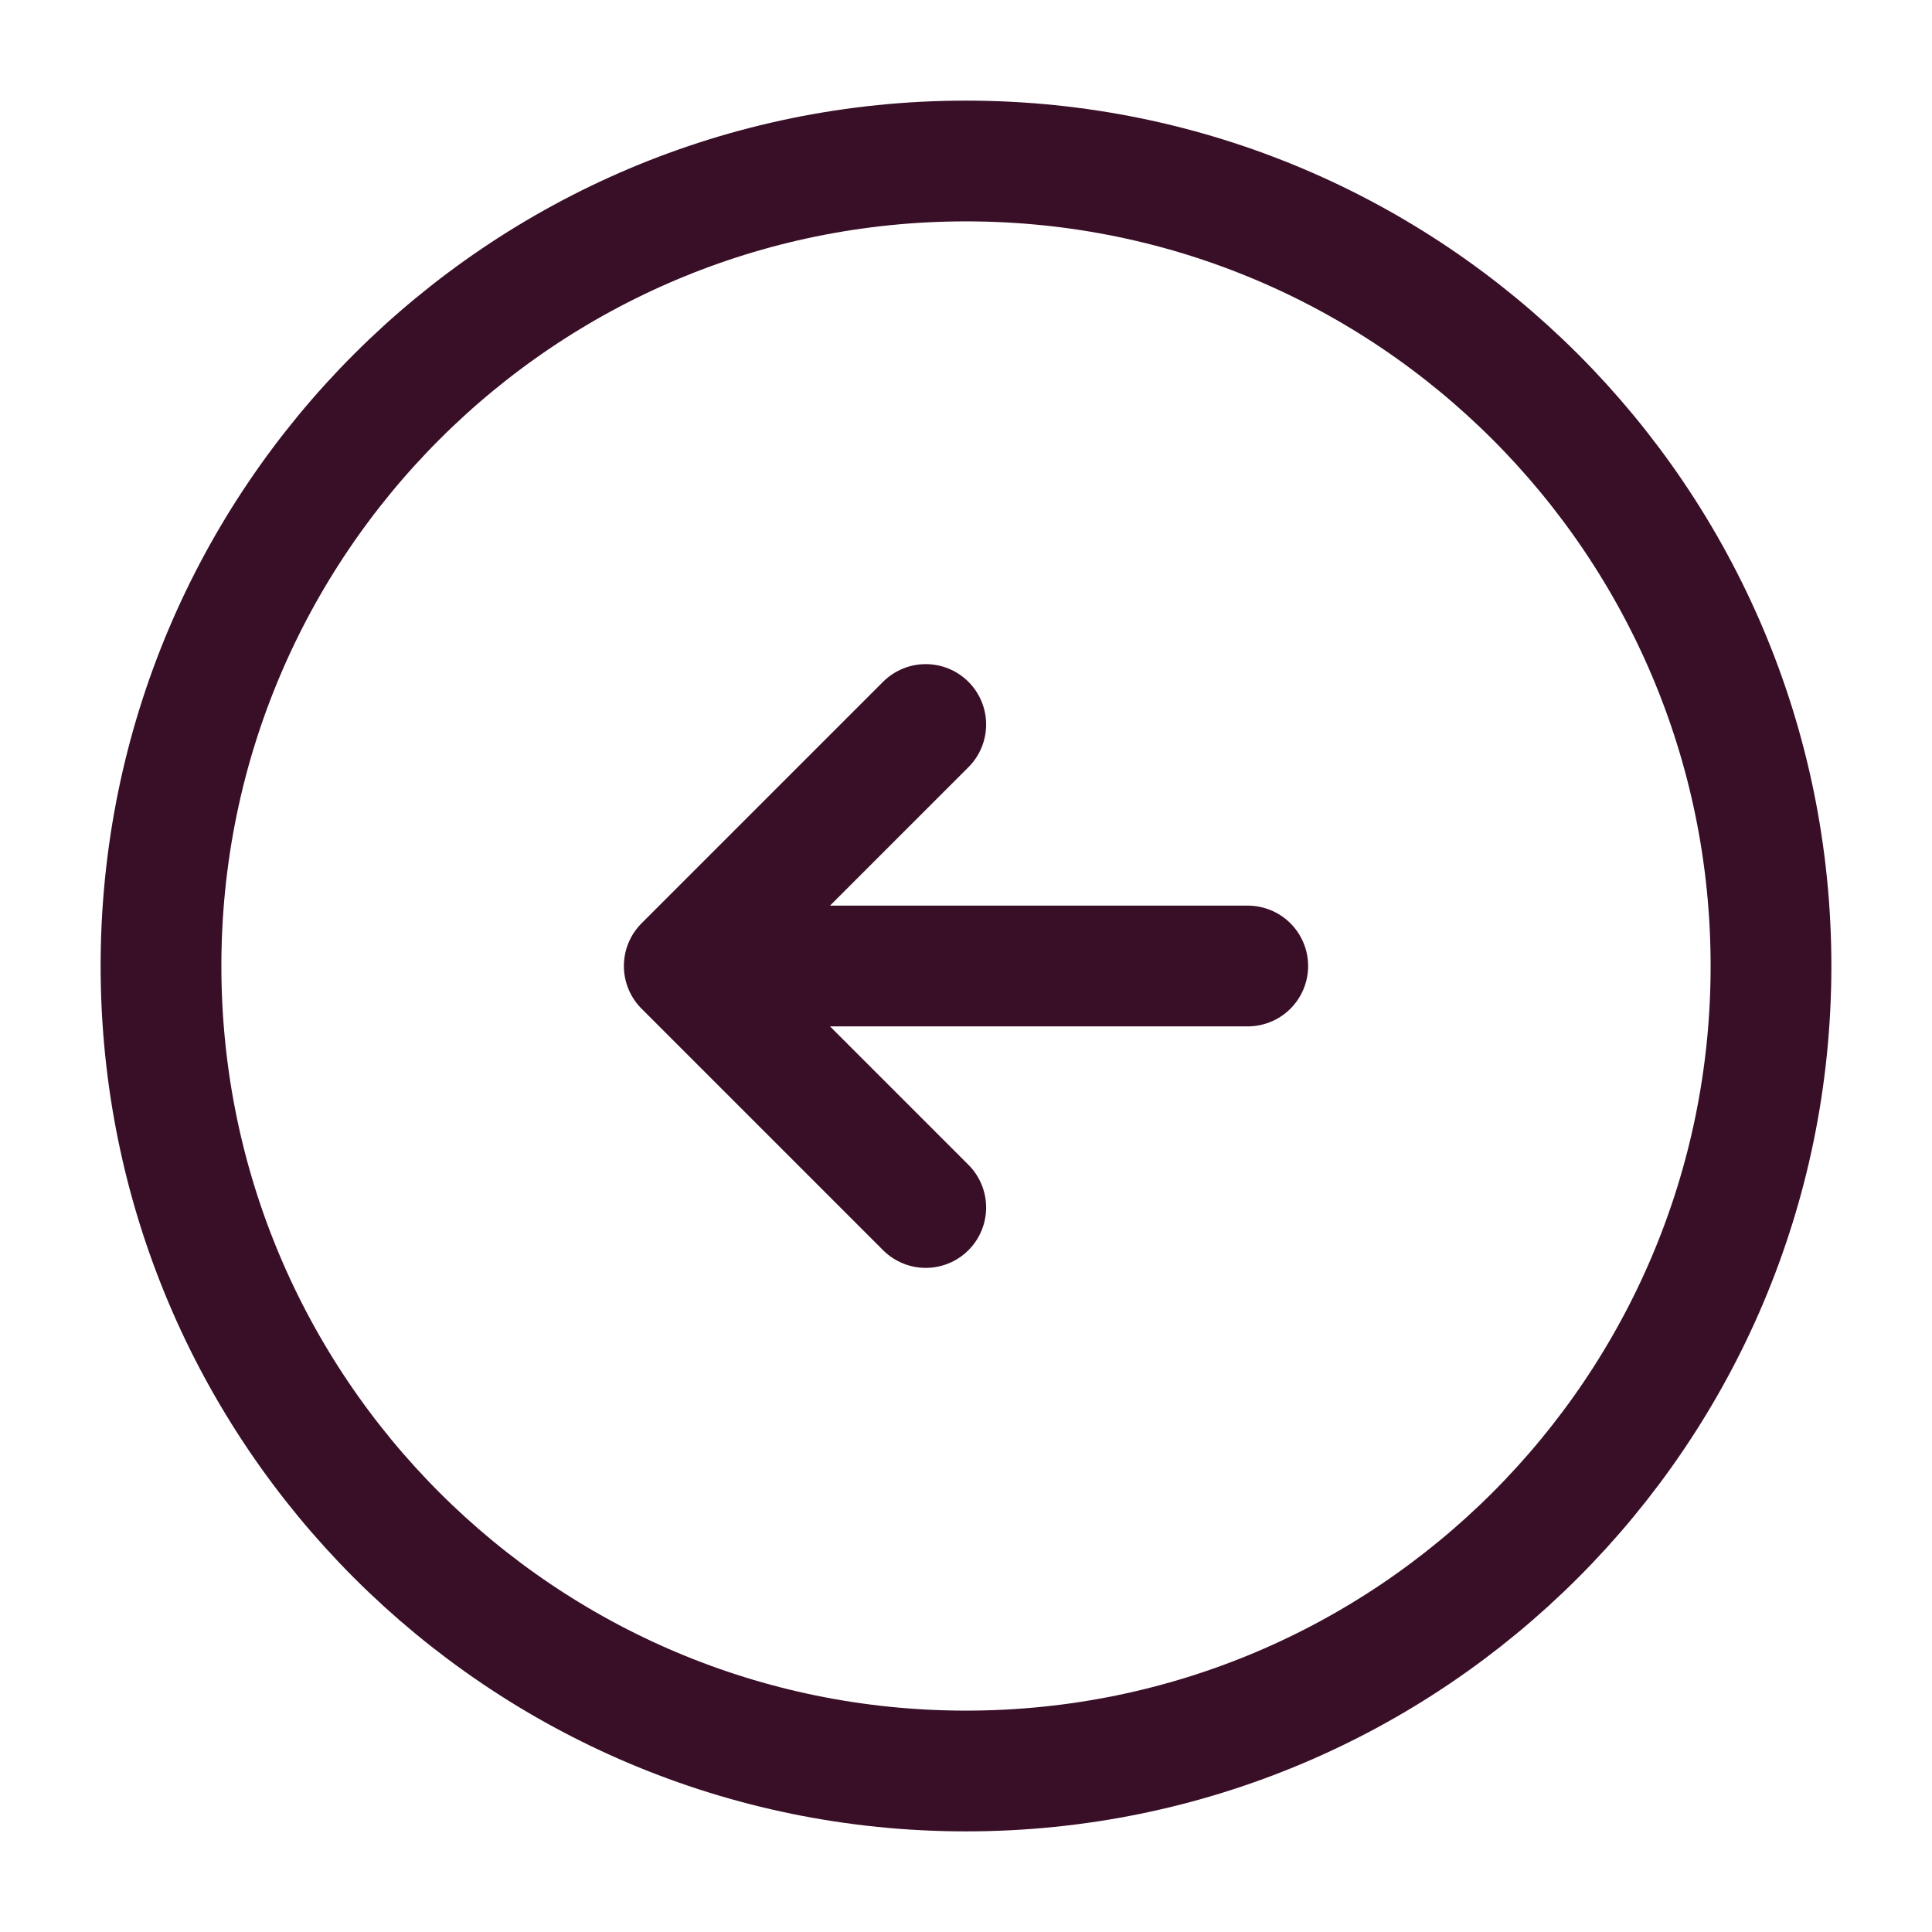 <svg width="24" height="24" viewBox="0 0 24 24" fill="none" xmlns="http://www.w3.org/2000/svg">
<path d="M12 22C17.523 22 22 17.523 22 12C22 6.477 17.523 2 12 2C6.477 2 2 6.477 2 12C2 17.523 6.477 22 12 22Z" stroke="#390F28" stroke-width="1.5" stroke-linecap="round" stroke-linejoin="round"/>
<path d="M15.5 12H9.5" stroke="#390F28" stroke-width="1.5" stroke-linecap="round" stroke-linejoin="round"/>
<path d="M11.5 9L8.5 12L11.5 15" stroke="#390F28" stroke-width="1.5" stroke-linecap="round" stroke-linejoin="round"/>
</svg>
